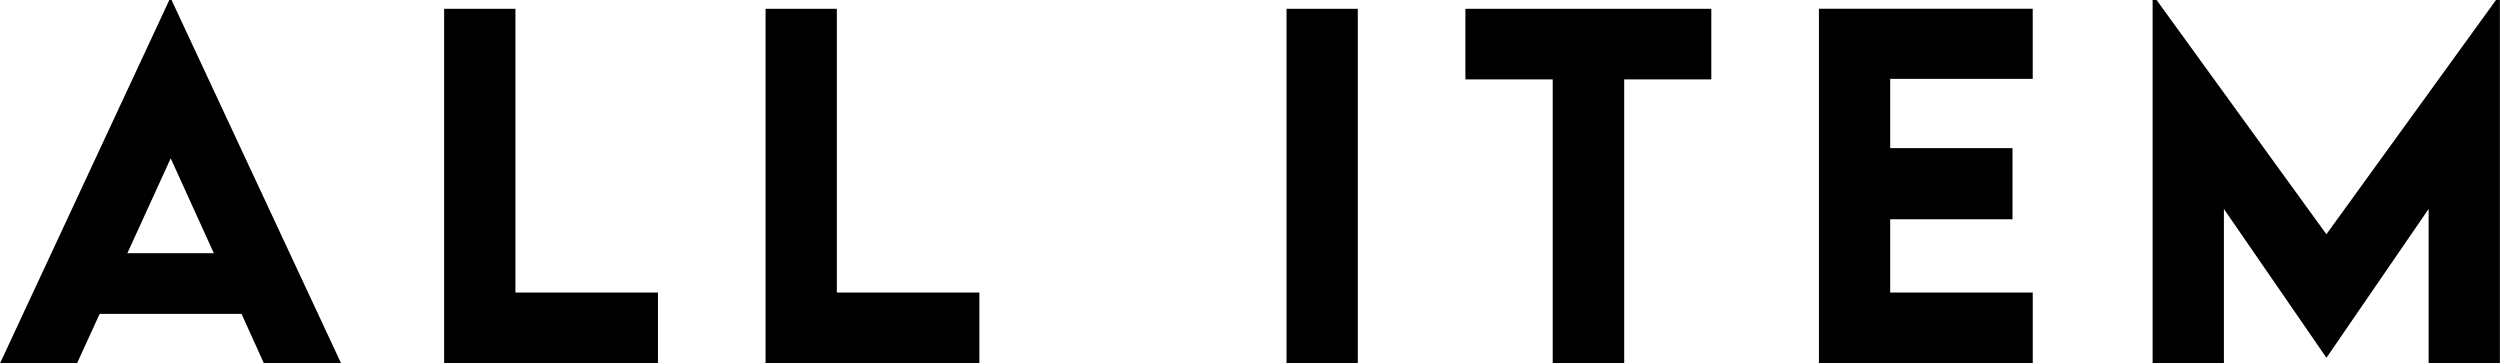 <svg xmlns="http://www.w3.org/2000/svg" width="105.441" height="15.326" viewBox="0 0 105.441 15.326">
  <path id="text-all_item" d="M-42.14,0h3.256l-7.153-15.326h-.093L-53.272,0h3.247l.956-2.087h5.984ZM-47.9-4.648l1.828-4,1.818,4Zm16.367,1.661V-14.955H-34.54V0h9.018V-2.987Zm13.556,0V-14.955h-3.006V0h9.018V-2.987ZM.989,0H3.995V-14.955H.989ZM18.905-14.955H8.533v2.978h3.683V0h3.015V-11.977h3.674ZM32.461-12v-2.959H23.444V0h9.018V-2.987H26.45V-6.077h5.158v-3H26.45V-12ZM52-15.326l-7.153,9.88-7.162-9.88h-.167V0h3.006V-6.513L44.839-.25h.019l4.3-6.262V0h3.006V-15.326Z" transform="translate(53.272 15.326)"/>
</svg>
